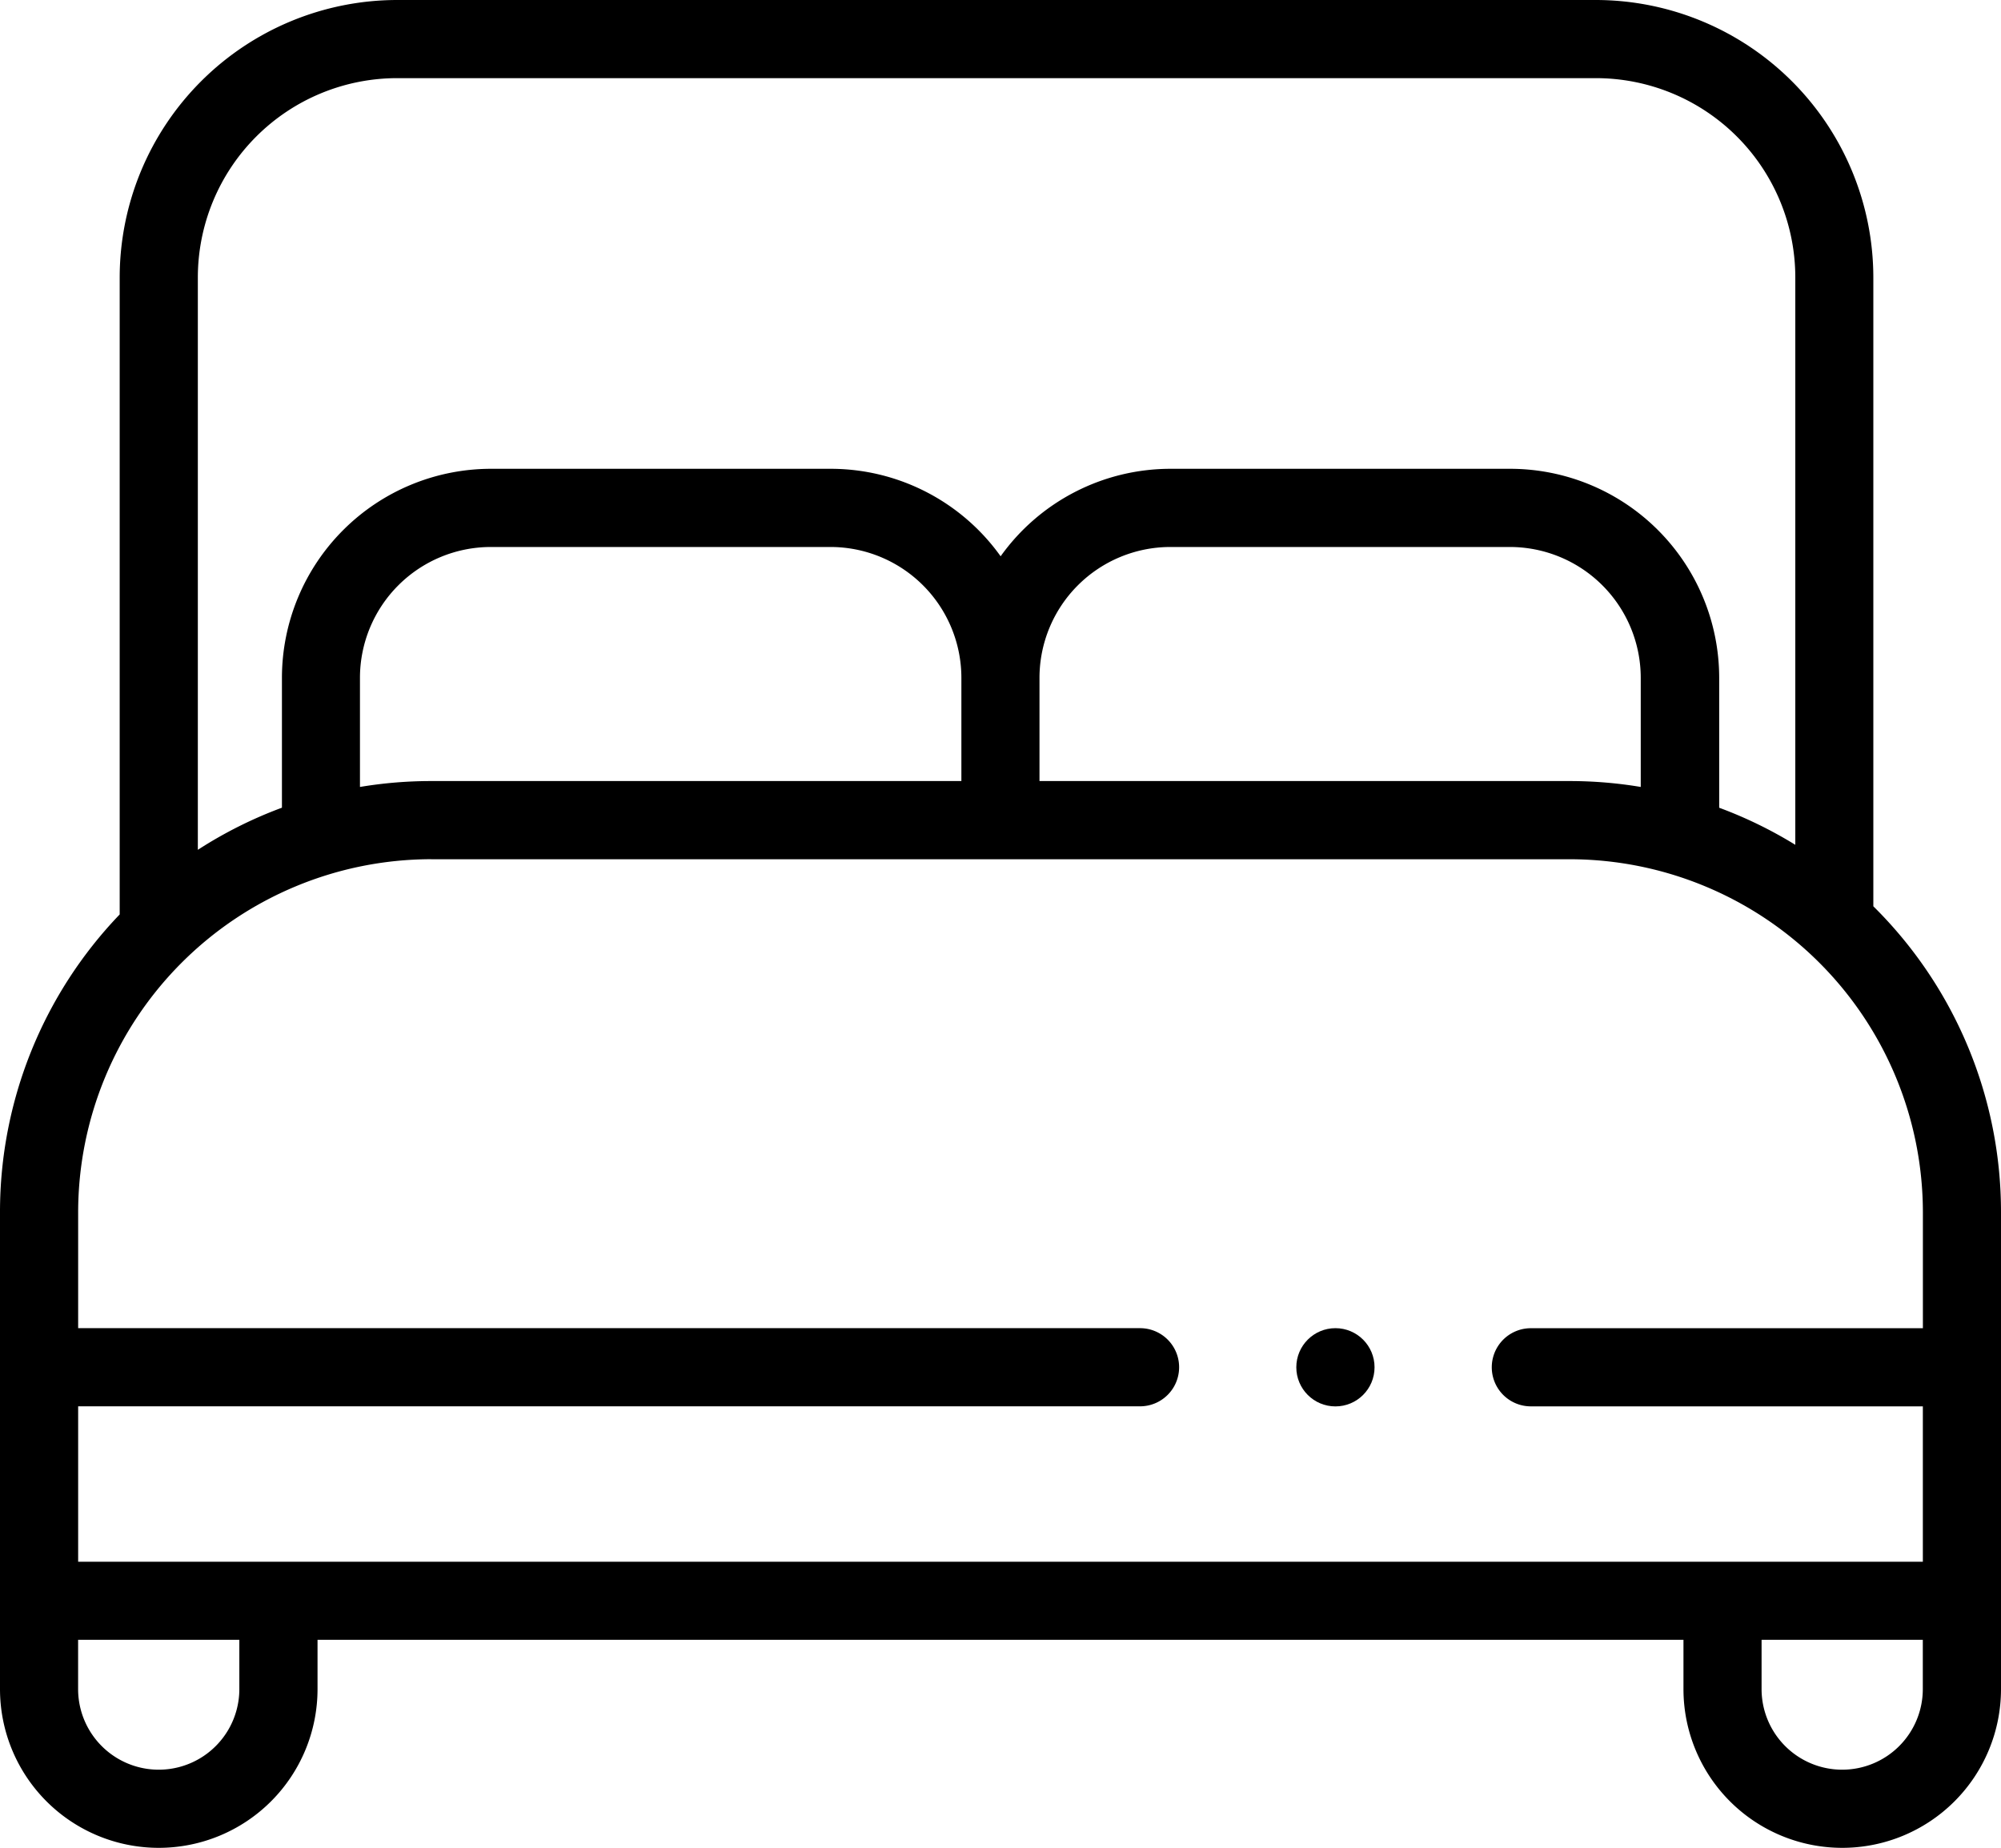 <svg xmlns="http://www.w3.org/2000/svg" width="47.162" height="43.555" viewBox="0 0 47.162 43.555">
  <g id="double-bed" transform="translate(0 -19.577)">
    <path id="Trazado_206" data-name="Trazado 206" d="M44.153,40.939V26.116a6.546,6.546,0,0,0-6.539-6.539H9.36a6.546,6.546,0,0,0-6.539,6.539V41.131A10.127,10.127,0,0,0,0,48.15V59.39a3.742,3.742,0,1,0,7.484,0V58.229H39.678V59.39a3.742,3.742,0,1,0,7.484,0V48.15a10.131,10.131,0,0,0-3.009-7.211ZM9.36,21.419H37.614a4.7,4.7,0,0,1,4.7,4.7V39.49a10.127,10.127,0,0,0-1.794-.874V35.552a4.93,4.93,0,0,0-4.925-4.925H27.584a4.921,4.921,0,0,0-4,2.062,4.921,4.921,0,0,0-4-2.062H11.57a4.93,4.93,0,0,0-4.925,4.925v3.063a10.134,10.134,0,0,0-1.982.993V26.116A4.7,4.7,0,0,1,9.36,21.419Zm.8,16.568a10.191,10.191,0,0,0-1.676.139V35.552A3.086,3.086,0,0,1,11.57,32.47h8.007a3.086,3.086,0,0,1,3.082,3.082v2.435h-12.5ZM24.5,35.552a3.086,3.086,0,0,1,3.082-3.082h8.007a3.086,3.086,0,0,1,3.082,3.082v2.574A10.192,10.192,0,0,0,37,37.987H24.5ZM10.163,39.83H37a8.33,8.33,0,0,1,8.321,8.321v2.733H36.081a.921.921,0,0,0,0,1.842h9.239v3.662H1.842V52.725H26.87a.921.921,0,1,0,0-1.842H1.842V48.15a8.33,8.33,0,0,1,8.321-8.321ZM5.641,59.39a1.9,1.9,0,1,1-3.8,0V58.229h3.8Zm37.778,1.9a1.9,1.9,0,0,1-1.9-1.9V58.229h3.8V59.39A1.9,1.9,0,0,1,43.42,61.29Z"/>
    <circle id="Elipse_16" data-name="Elipse 16" cx="0.922" cy="0.922" r="0.922" transform="translate(30.553 50.883)"/>
  </g>
</svg>
